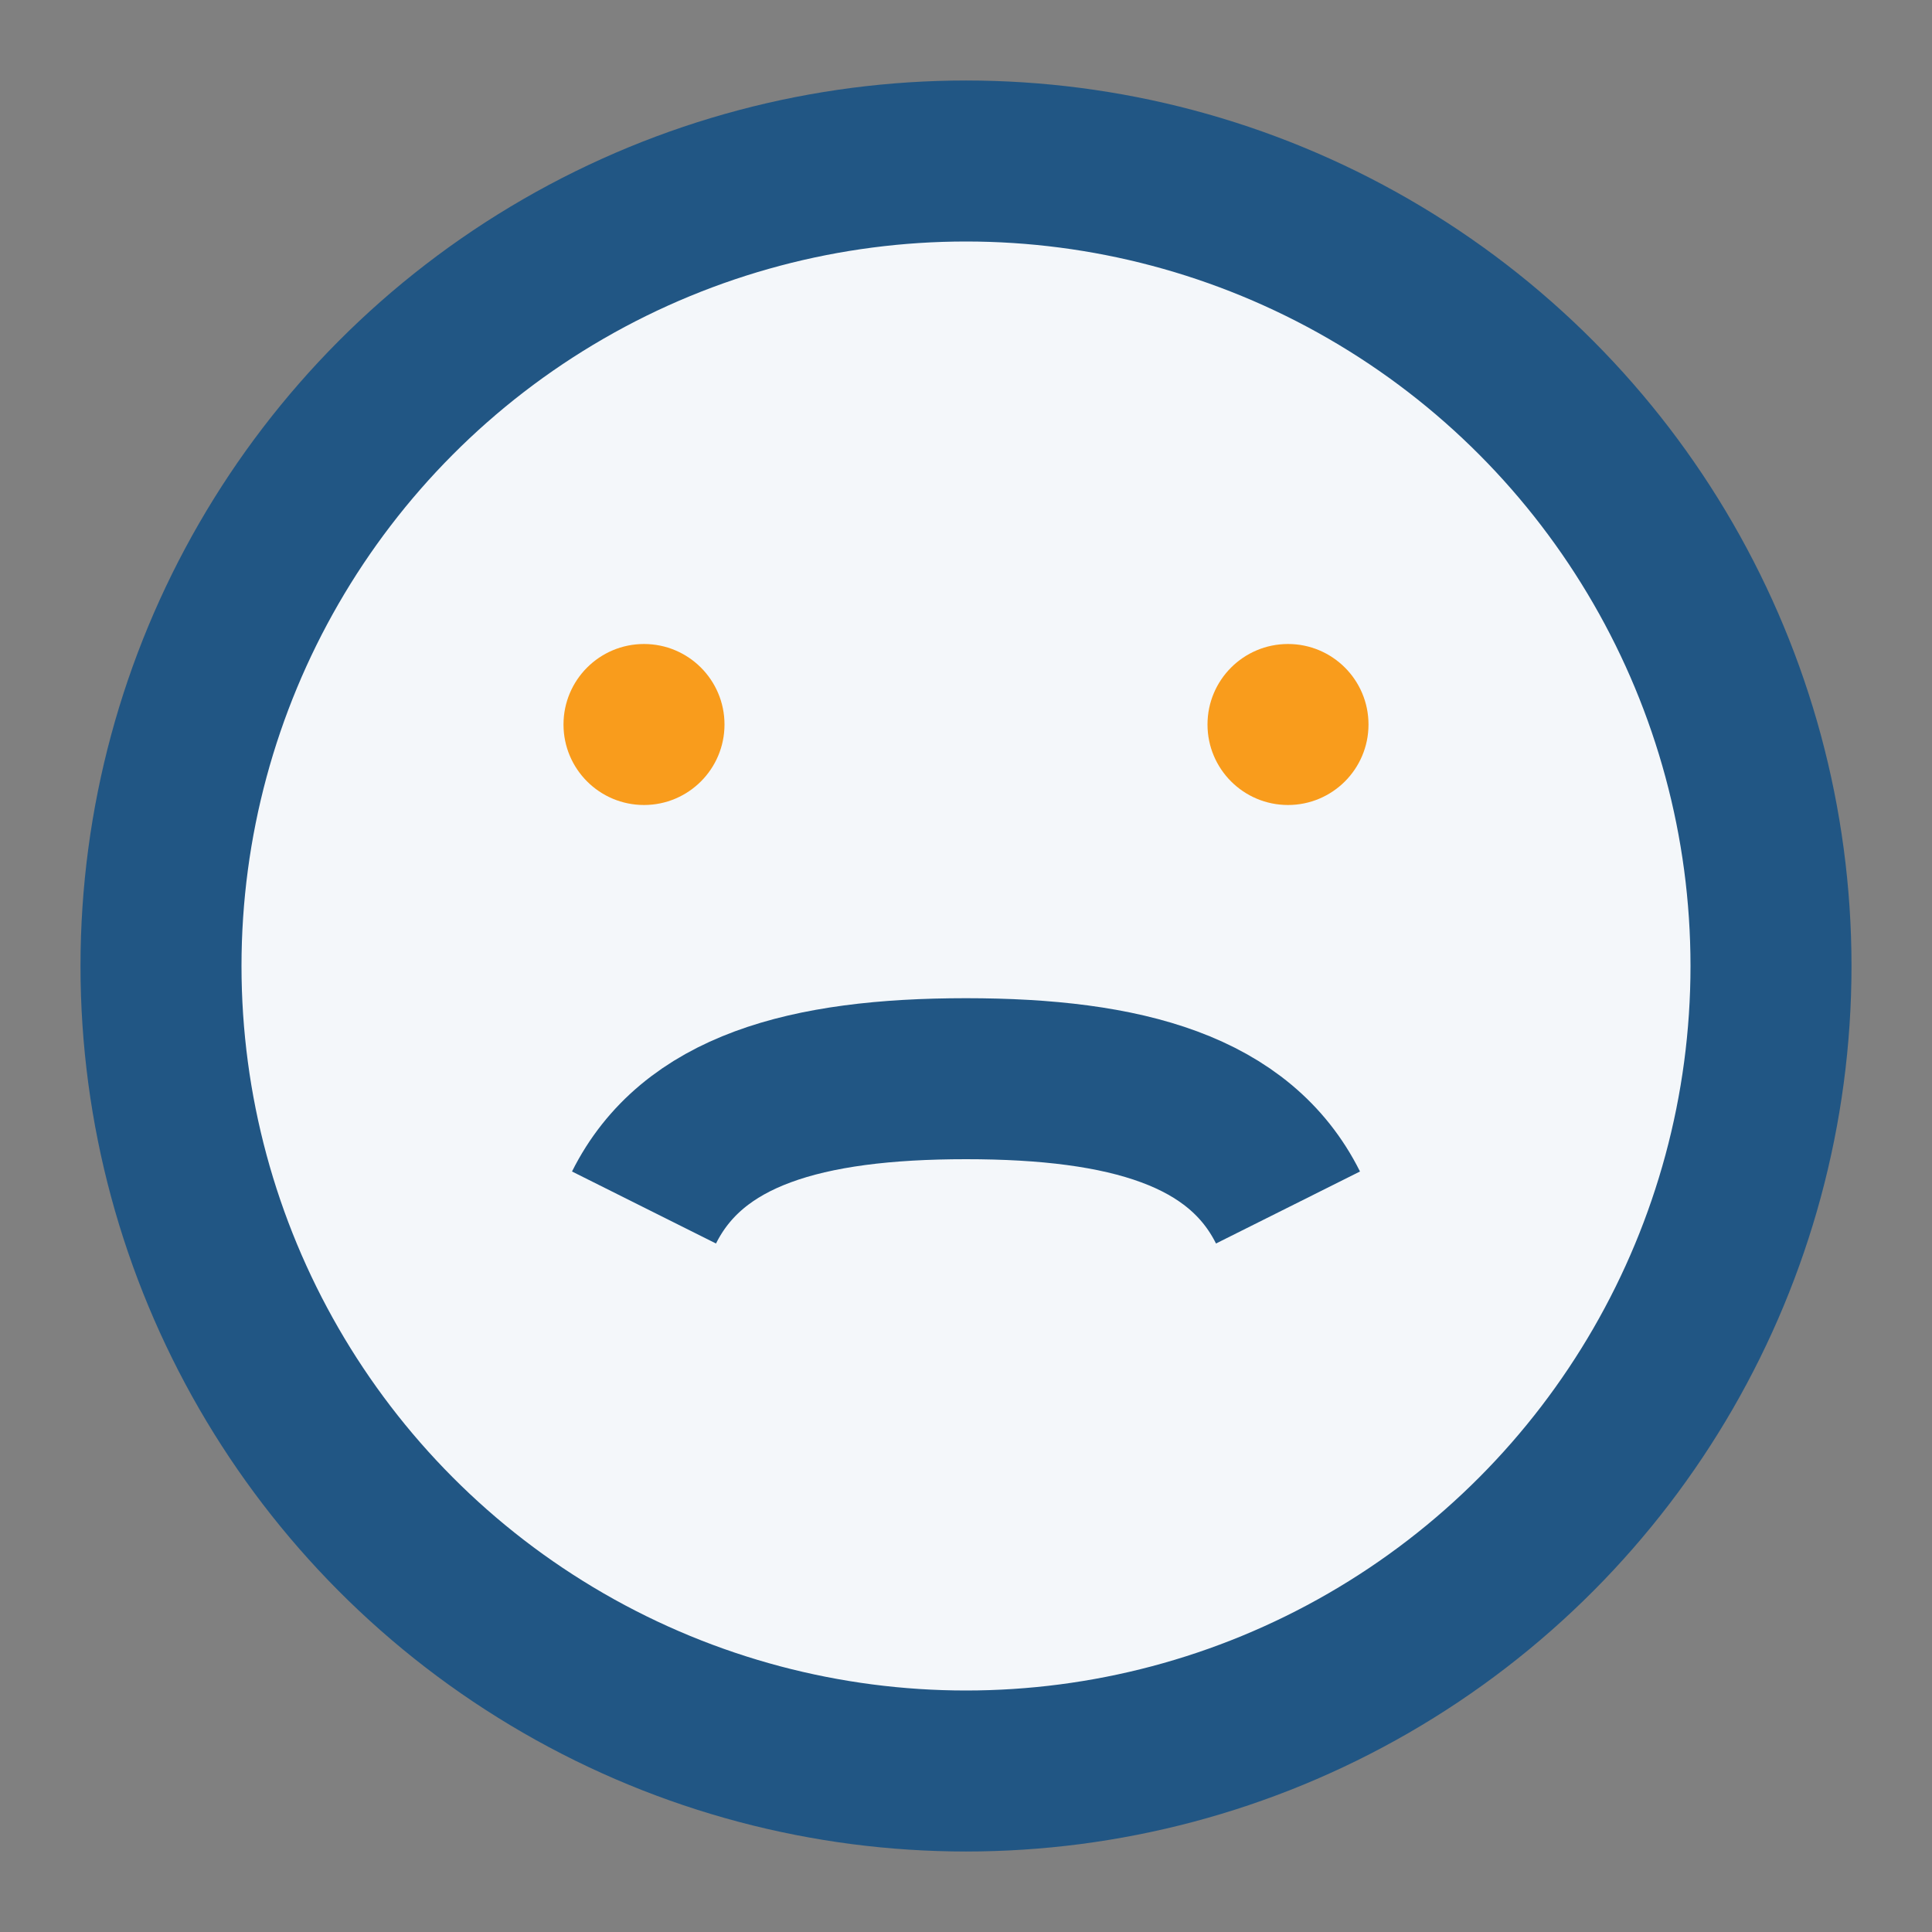 <?xml version="1.0" encoding="UTF-8"?>
<svg xmlns="http://www.w3.org/2000/svg" width="24" height="24" viewBox="0 0 24 24"><rect x="0" y="0" width="24" height="24" fill="#808080" stroke="none"/><circle cx="12" cy="12" r="10" fill="#F4F7FA" stroke="#215684" stroke-width="2"/><path d="M8 15c.6-1.2 2-1.6 4-1.6s3.4.4 4 1.6" fill="none" stroke="#215684" stroke-width="2"/><circle cx="8" cy="9" r="1" fill="#F99C1C"/><circle cx="16" cy="9" r="1" fill="#F99C1C"/></svg>